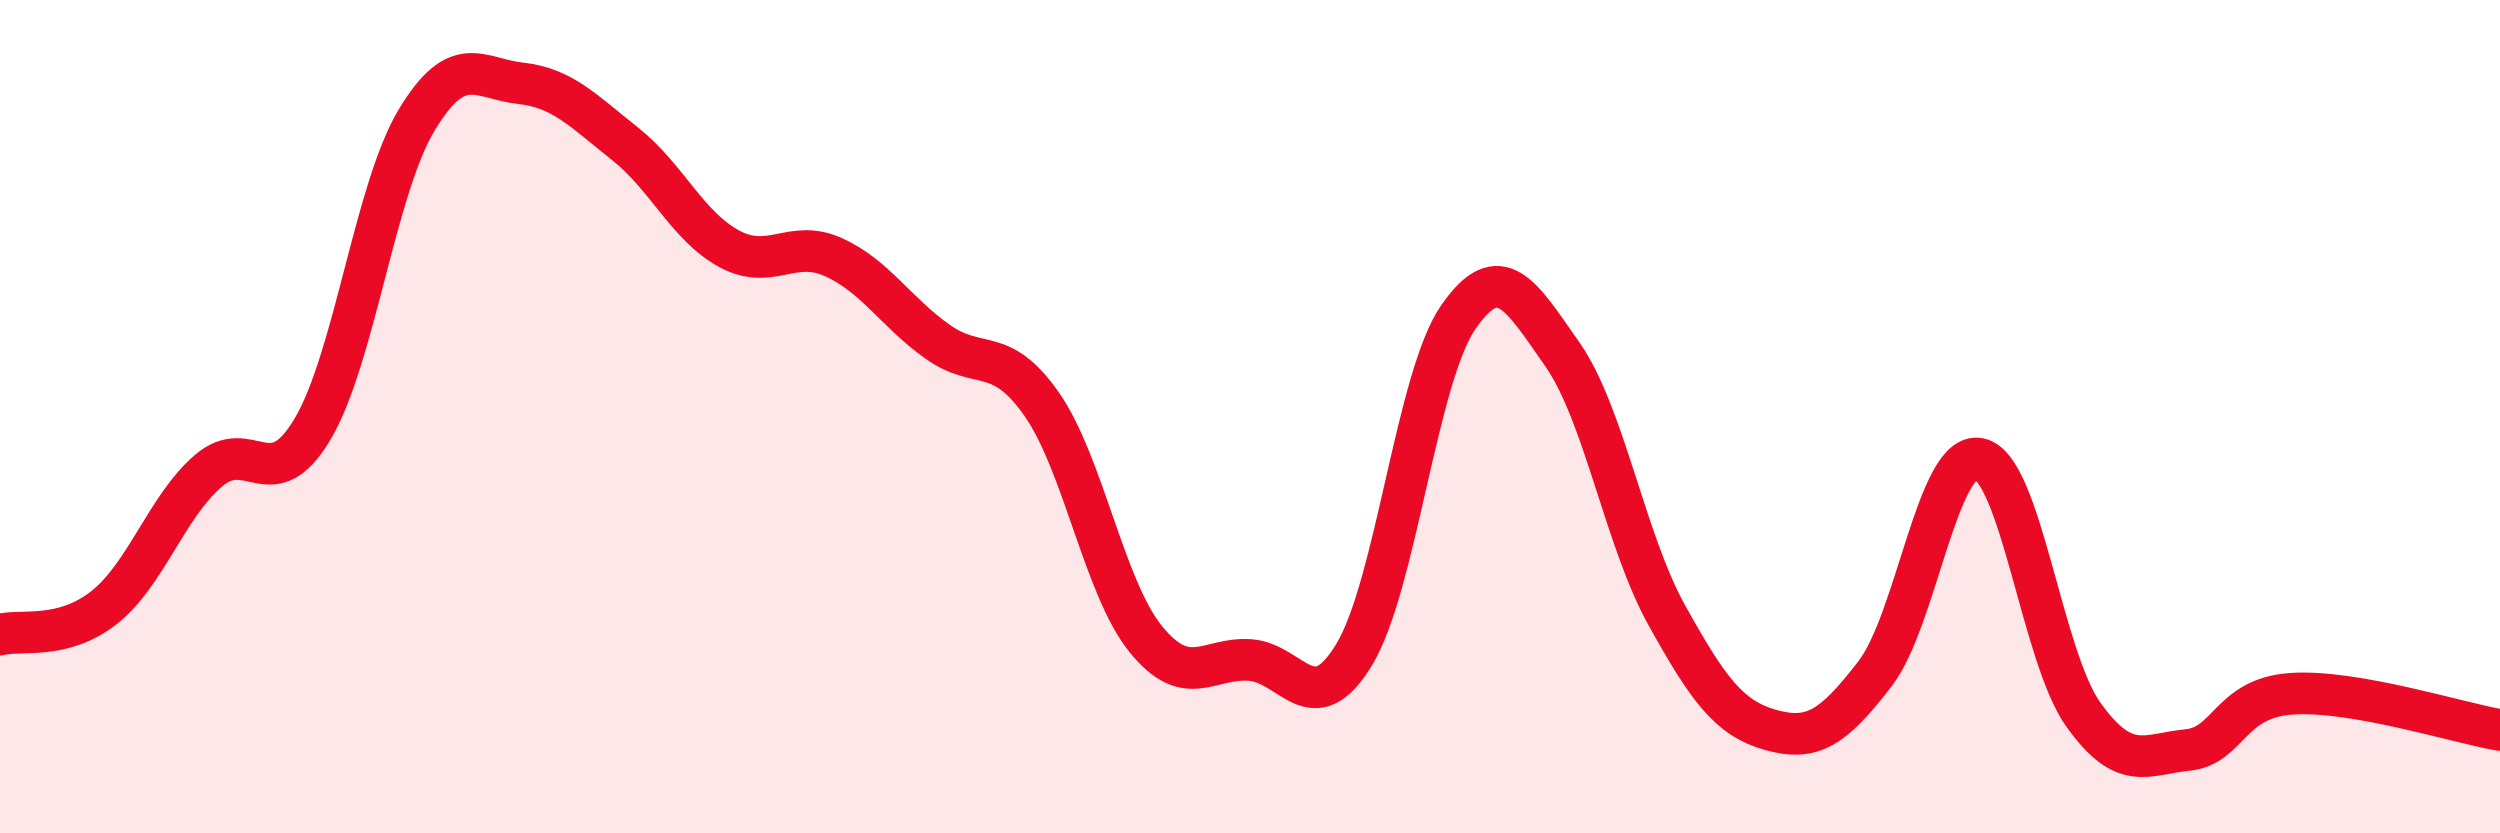 
    <svg width="60" height="20" viewBox="0 0 60 20" xmlns="http://www.w3.org/2000/svg">
      <path
        d="M 0,15.23 C 0.5,15.1 1.5,15.37 2.5,14.58 C 3.5,13.79 4,12.16 5,11.3 C 6,10.44 6.5,11.98 7.5,10.3 C 8.5,8.62 9,4.54 10,2.88 C 11,1.22 11.5,1.89 12.5,2 C 13.5,2.11 14,2.66 15,3.45 C 16,4.24 16.5,5.43 17.5,5.97 C 18.5,6.51 19,5.72 20,6.17 C 21,6.62 21.5,7.49 22.5,8.2 C 23.5,8.91 24,8.27 25,9.7 C 26,11.13 26.5,14.11 27.5,15.34 C 28.5,16.57 29,15.77 30,15.84 C 31,15.91 31.5,17.36 32.5,15.71 C 33.5,14.06 34,9.05 35,7.61 C 36,6.17 36.5,7.08 37.5,8.51 C 38.5,9.94 39,12.96 40,14.76 C 41,16.56 41.5,17.24 42.5,17.52 C 43.5,17.8 44,17.47 45,16.17 C 46,14.87 46.5,10.81 47.5,11.01 C 48.5,11.21 49,15.75 50,17.15 C 51,18.55 51.5,18.1 52.5,18 C 53.5,17.9 53.5,16.75 55,16.65 C 56.5,16.55 59,17.35 60,17.52L60 20L0 20Z"
        fill="#EB0A25"
        opacity="0.1"
        stroke-linecap="round"
        stroke-linejoin="round"
      />
      <path
        d="M 0,15.23 C 0.5,15.1 1.5,15.37 2.5,14.58 C 3.5,13.79 4,12.16 5,11.3 C 6,10.44 6.5,11.98 7.5,10.3 C 8.5,8.62 9,4.54 10,2.88 C 11,1.22 11.5,1.89 12.5,2 C 13.5,2.11 14,2.66 15,3.45 C 16,4.24 16.5,5.43 17.5,5.97 C 18.5,6.51 19,5.72 20,6.17 C 21,6.62 21.5,7.49 22.5,8.2 C 23.5,8.91 24,8.27 25,9.7 C 26,11.13 26.5,14.11 27.5,15.34 C 28.5,16.57 29,15.77 30,15.84 C 31,15.91 31.5,17.36 32.5,15.71 C 33.5,14.06 34,9.05 35,7.61 C 36,6.17 36.5,7.08 37.5,8.51 C 38.5,9.94 39,12.96 40,14.76 C 41,16.56 41.5,17.24 42.5,17.52 C 43.5,17.8 44,17.47 45,16.17 C 46,14.87 46.5,10.81 47.5,11.01 C 48.5,11.21 49,15.75 50,17.15 C 51,18.55 51.5,18.1 52.5,18 C 53.5,17.9 53.5,16.75 55,16.65 C 56.5,16.55 59,17.35 60,17.52"
        stroke="#EB0A25"
        stroke-width="1"
        fill="none"
        stroke-linecap="round"
        stroke-linejoin="round"
      />
    </svg>
  